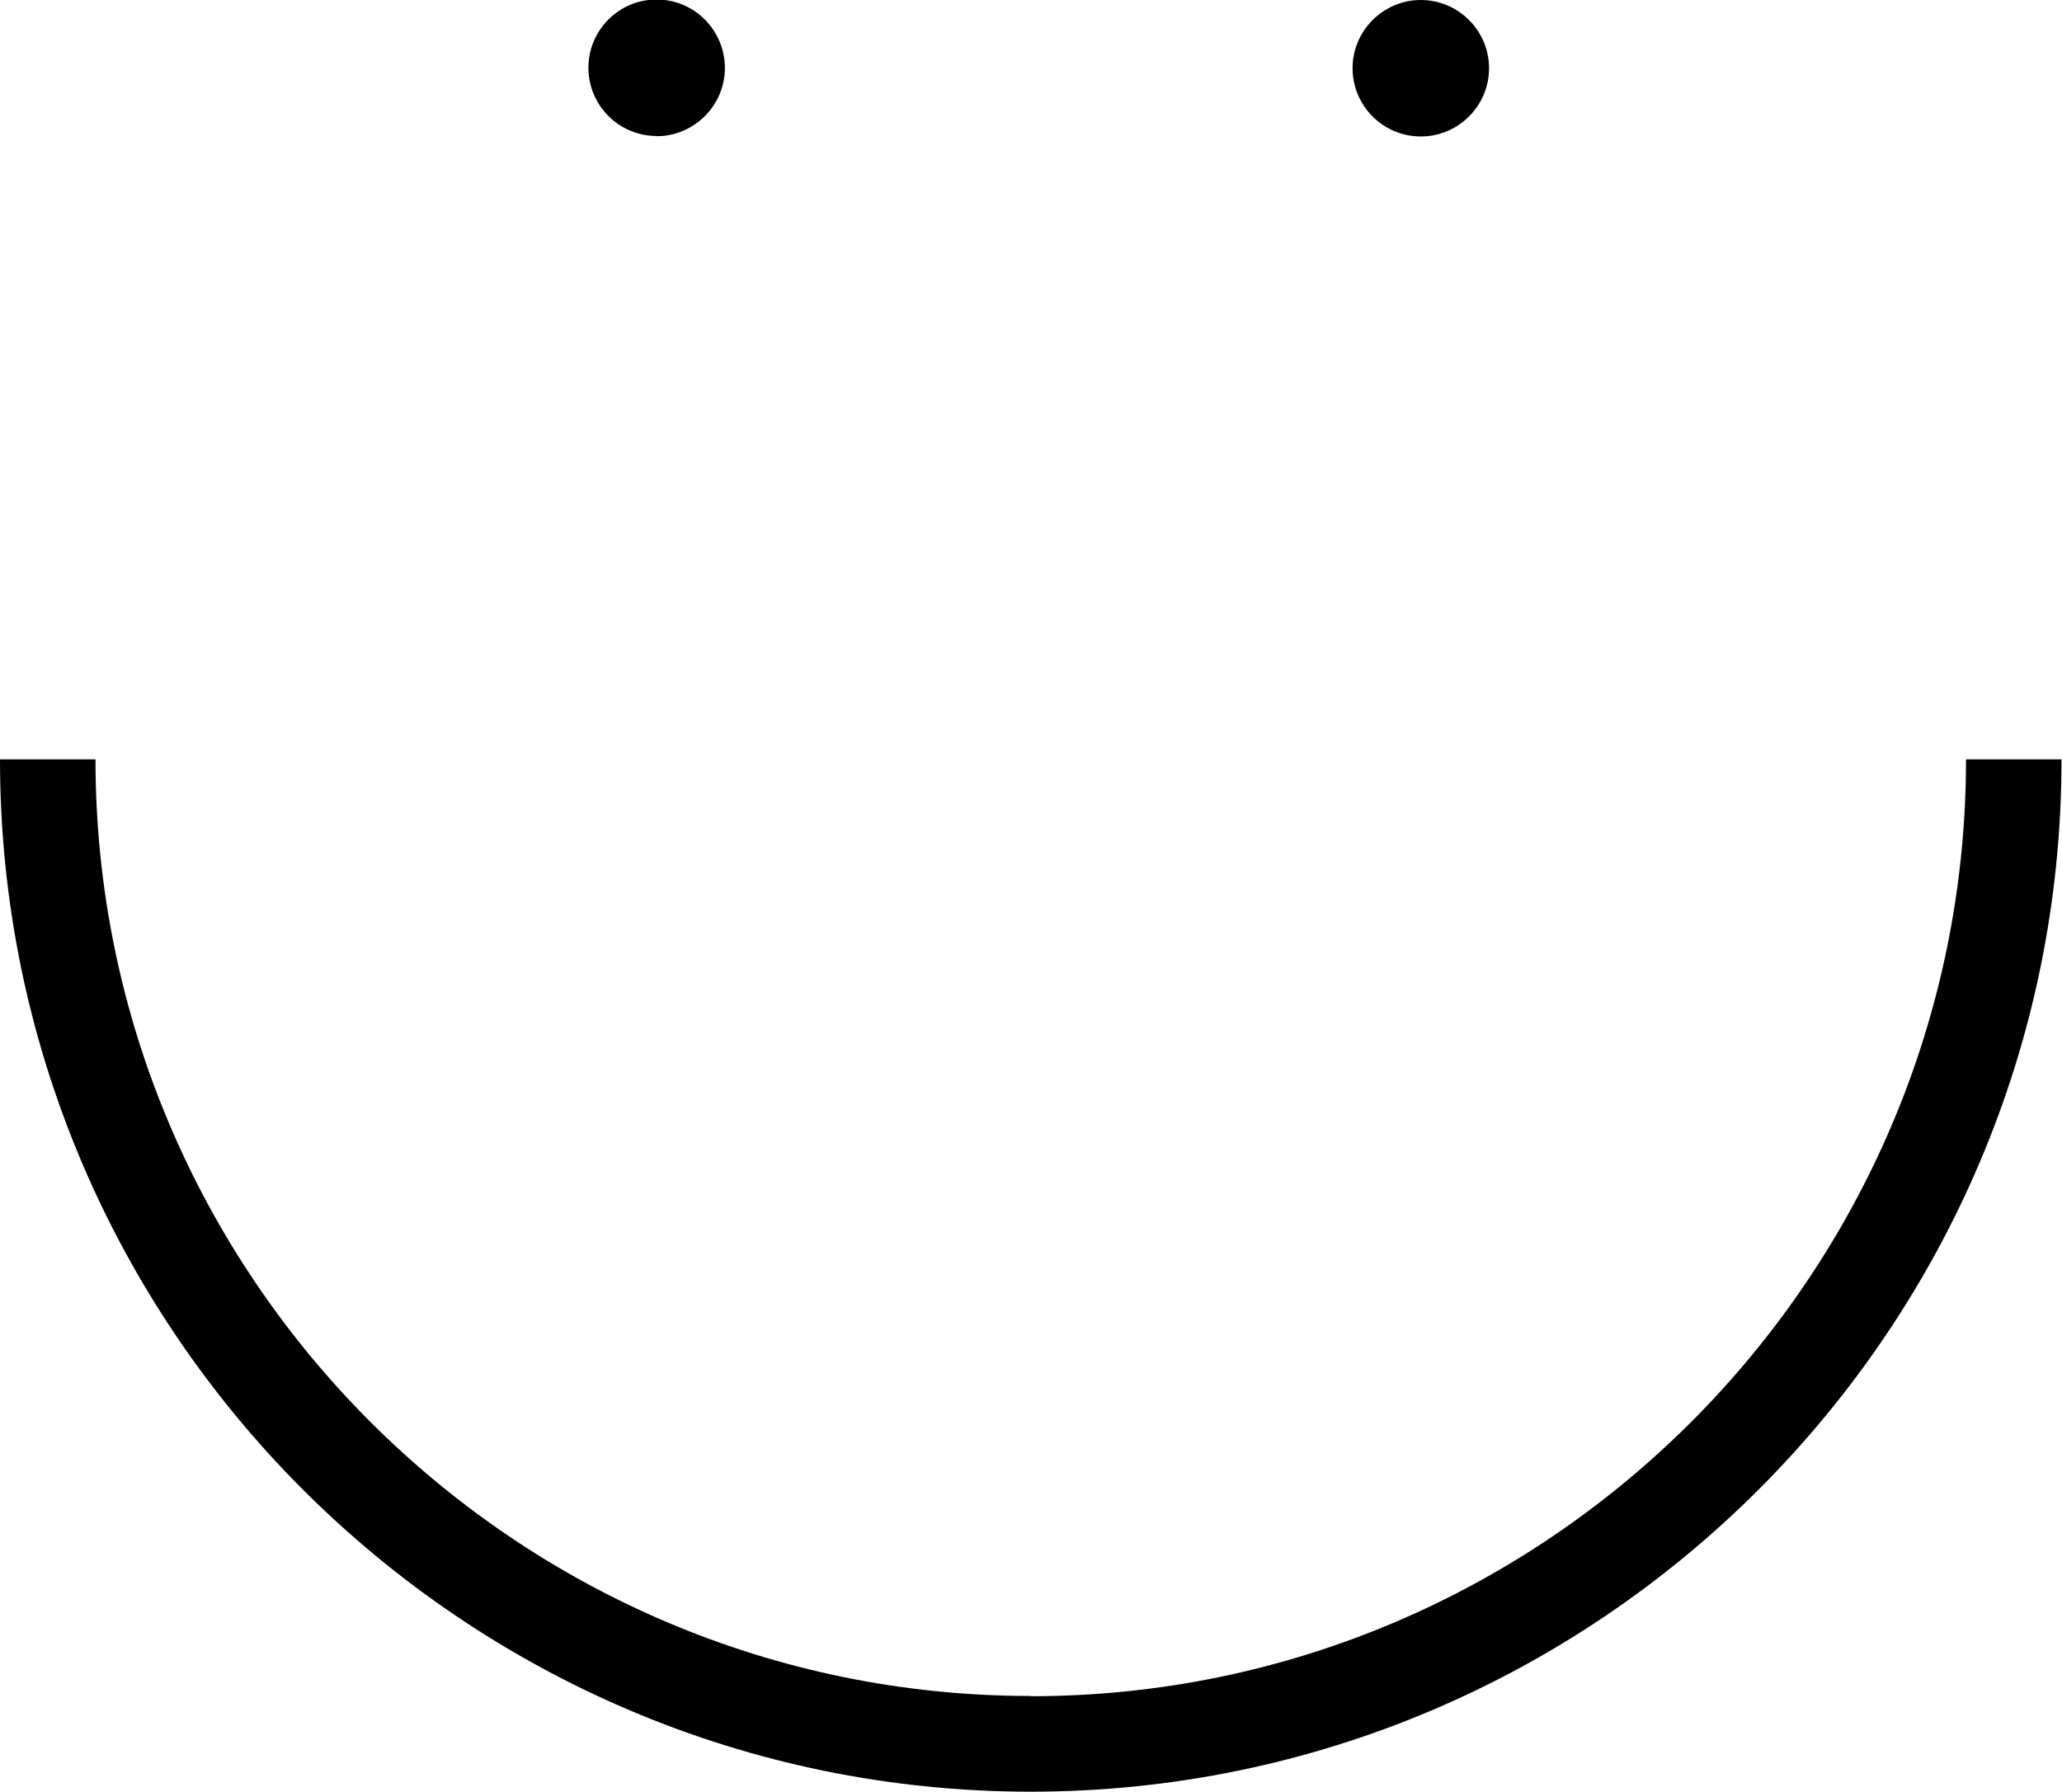 <?xml version="1.0" encoding="UTF-8"?>
<svg xmlns="http://www.w3.org/2000/svg" id="Calque_1" version="1.1" viewBox="0 0 84 73">
  <path d="M41.99,69.1C20.99,69.1,3.89,51.98,3.89,30.94H0c0,23.19,18.84,42.06,41.99,42.06s41.99-18.87,41.99-42.06h-3.89c0,21.04-17.1,38.17-38.1,38.17Z"></path>
  <path d="M26.75,5.55c1.52,0,2.78-1.25,2.78-2.78S28.29-.02,26.75-.02s-2.78,1.25-2.78,2.78,1.24,2.78,2.78,2.78Z"></path>
  <path d="M57.88,5.56c1.53,0,2.78-1.25,2.78-2.78S59.41,0,57.88,0s-2.78,1.25-2.78,2.78,1.24,2.78,2.78,2.78Z"></path>
</svg>
